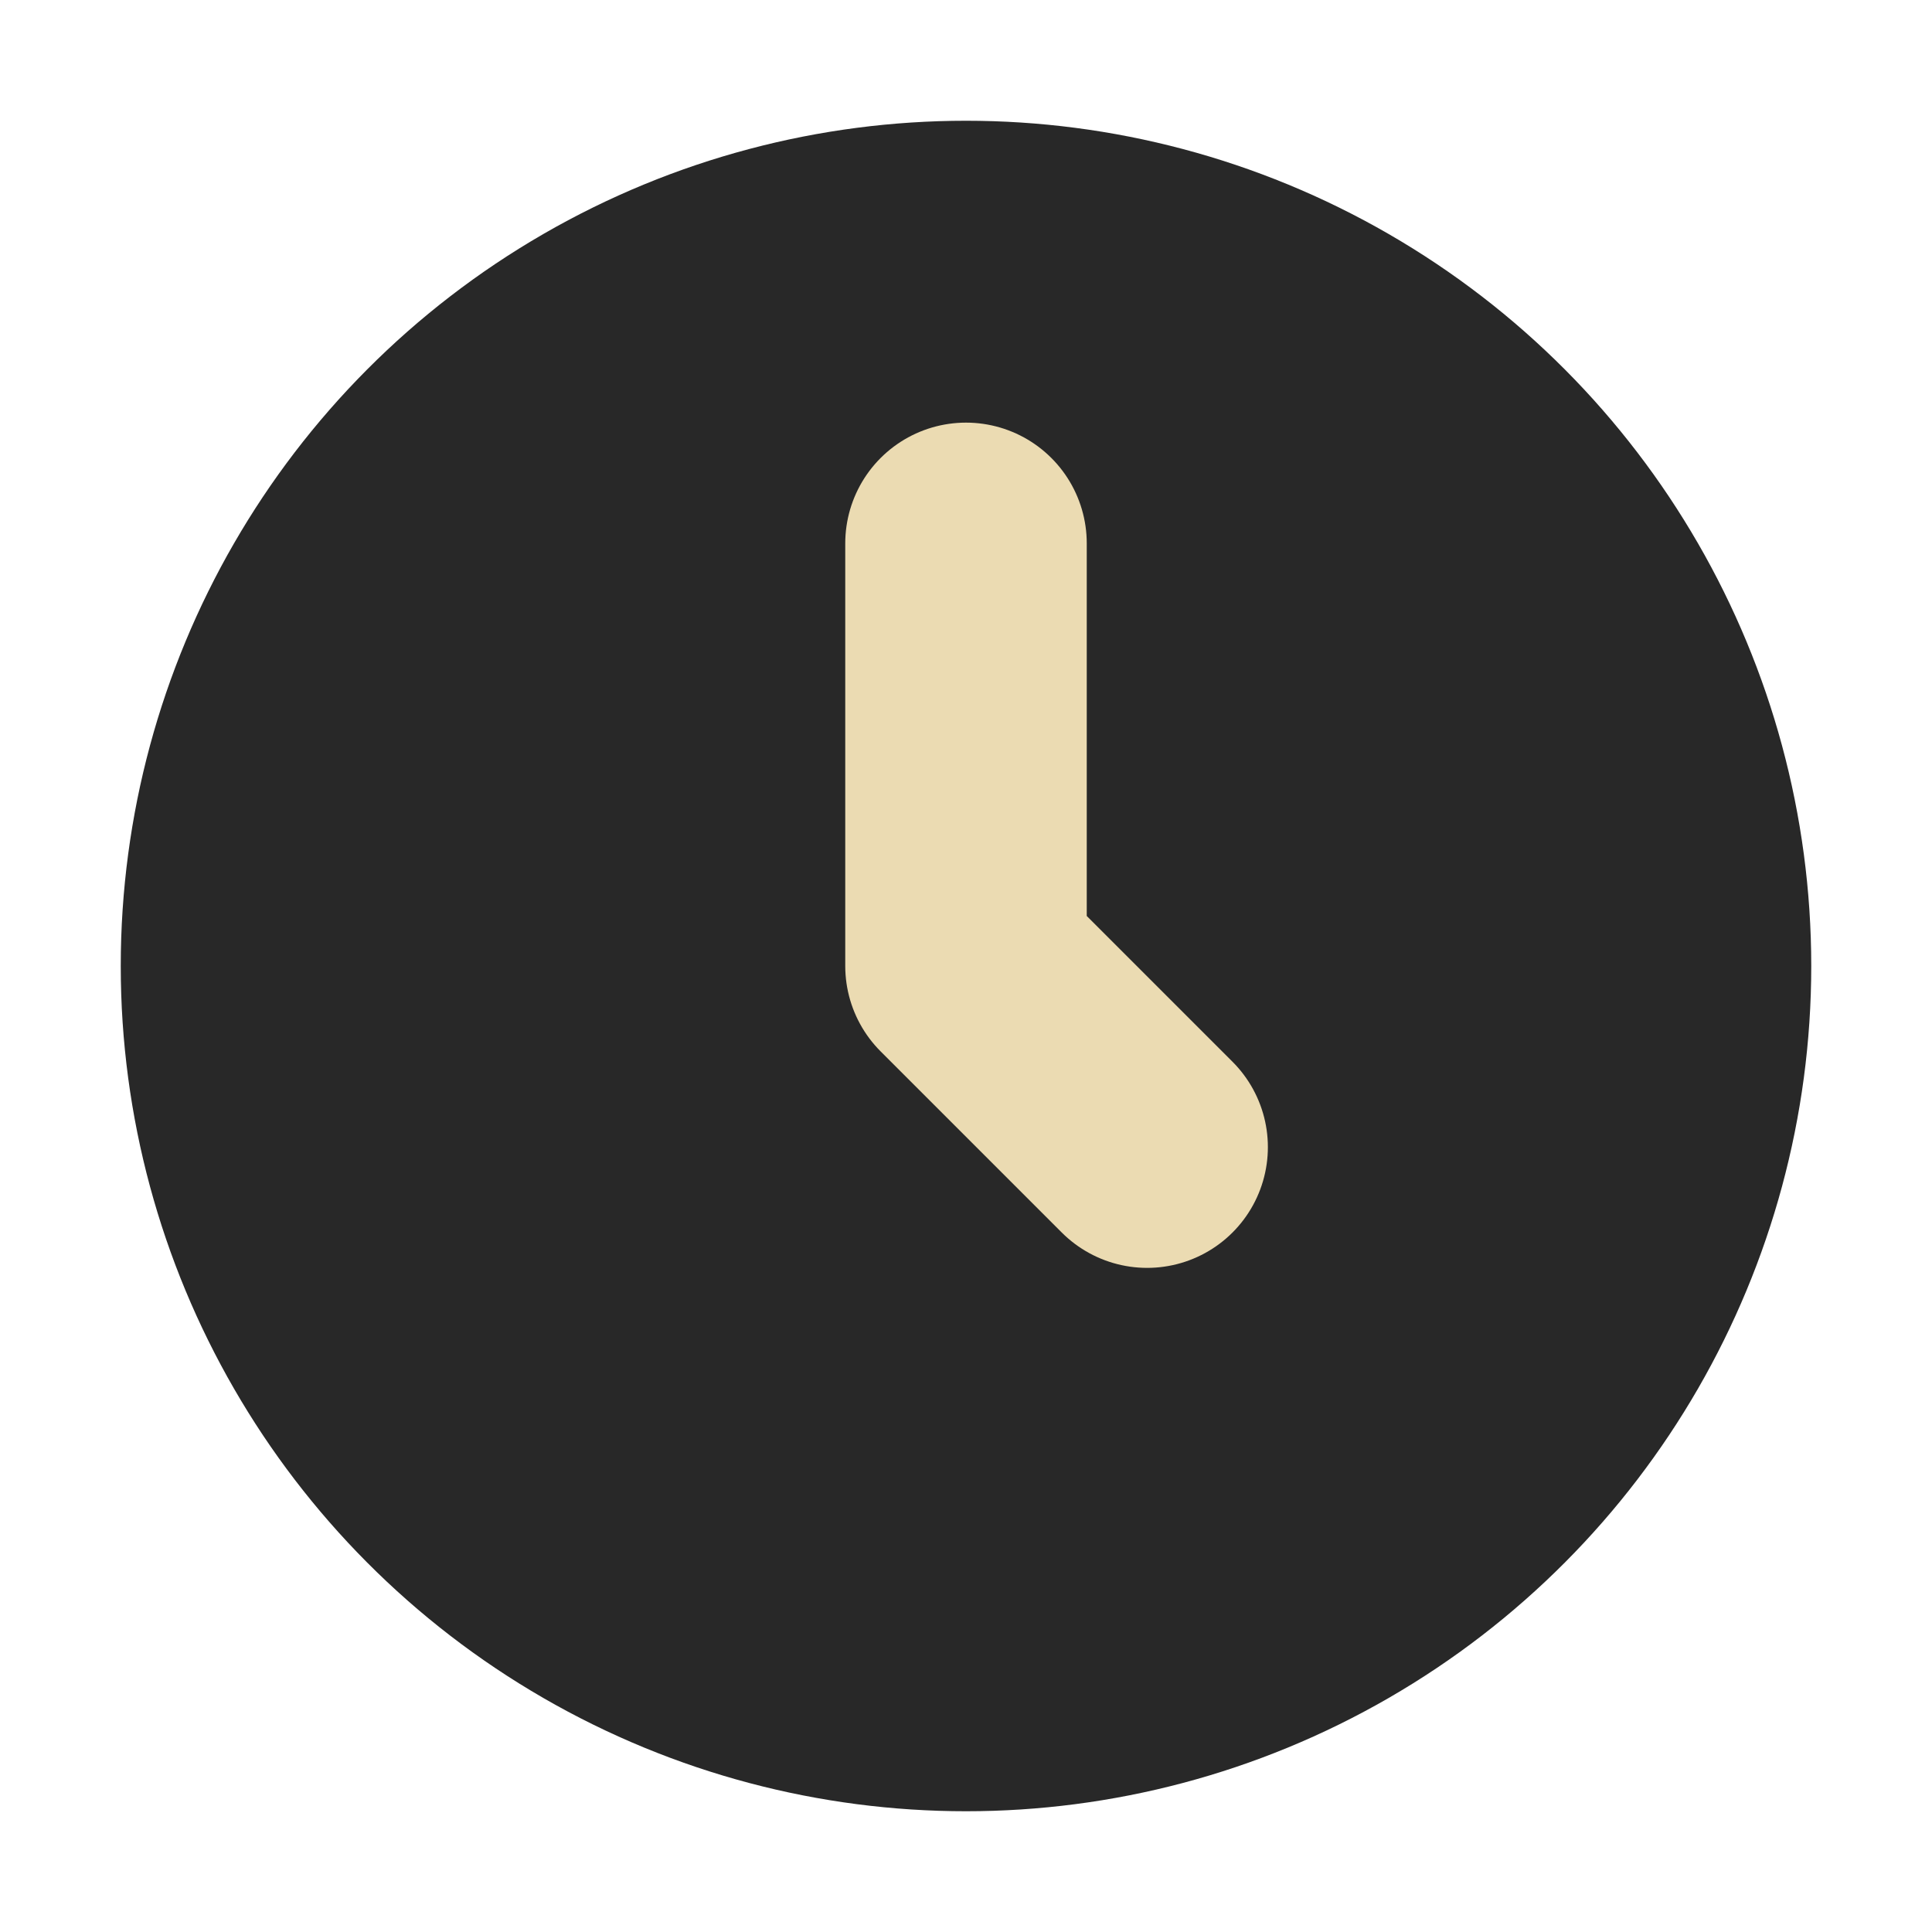 <svg xmlns="http://www.w3.org/2000/svg" width="16" height="16" version="1.1" viewBox="0 0 16 16">
 <circle style="fill:#282828" cx="8" cy="8" r="7"/>
 <path style="fill:none;stroke:#ebdbb2;stroke-width:2;stroke-linecap:round;stroke-linejoin:round" d="M 8,4.5 V 8 L 9.5,9.5"/>
</svg>

